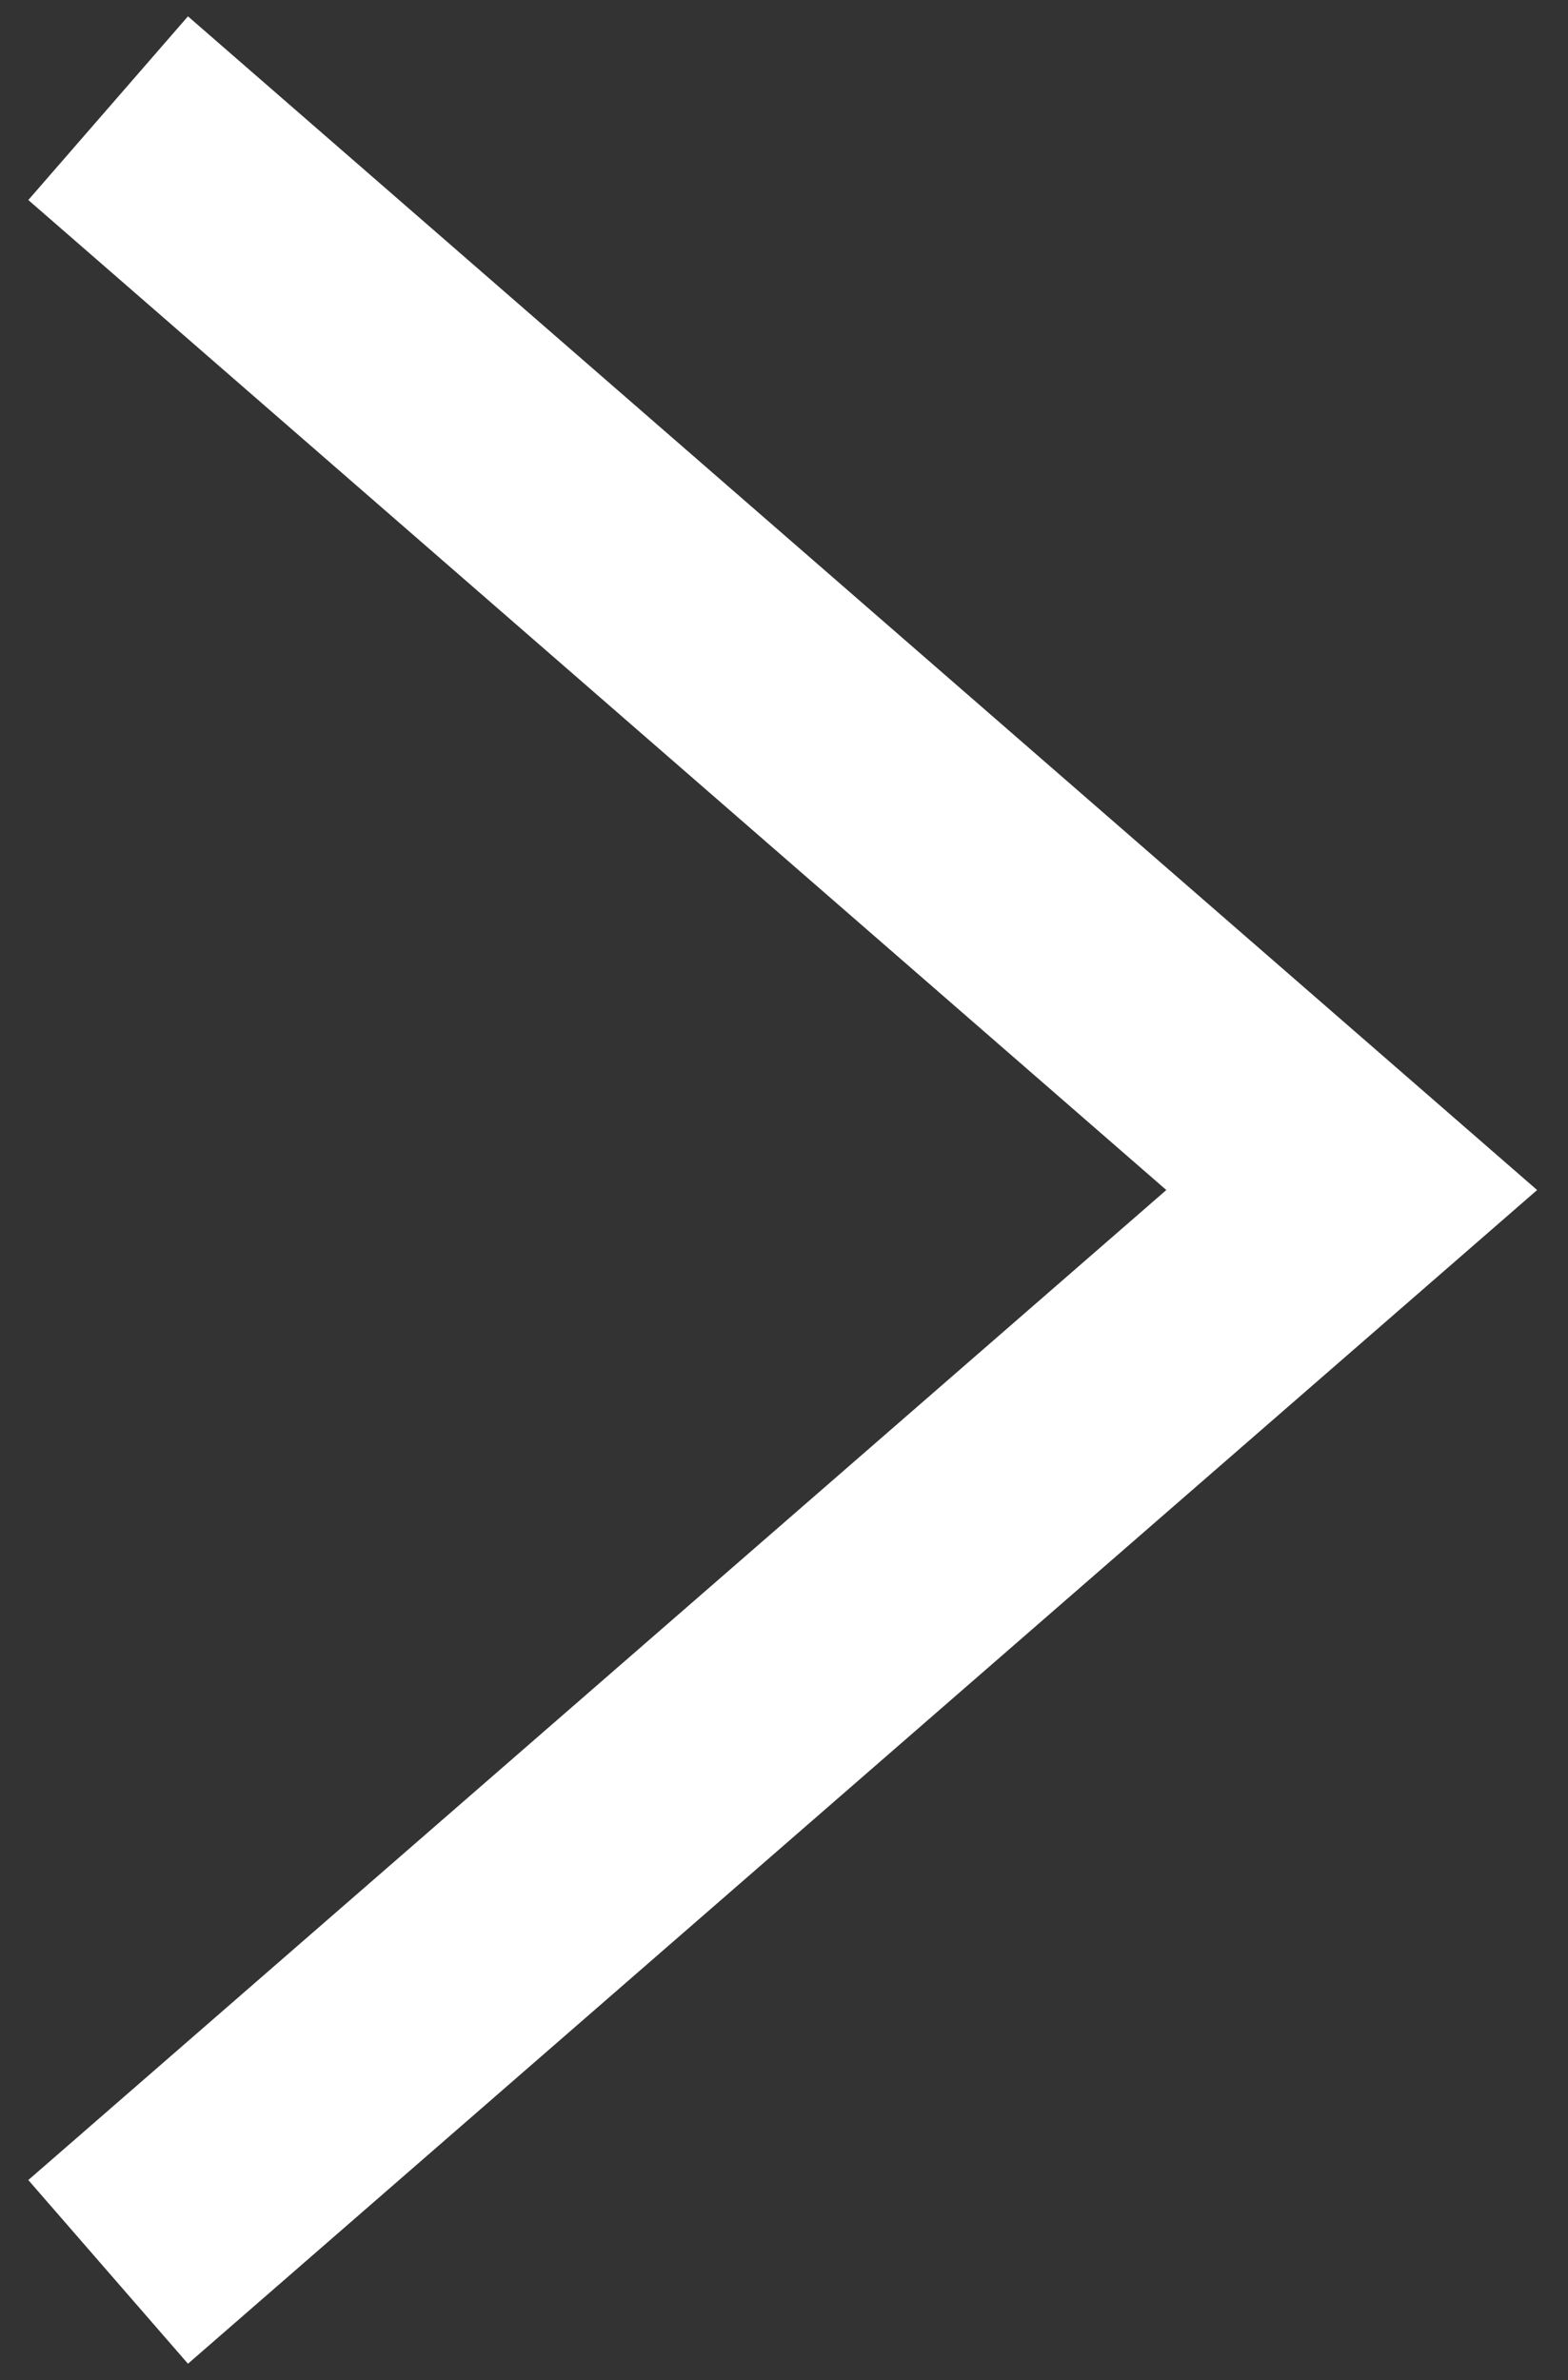 <svg xmlns="http://www.w3.org/2000/svg" width="29" height="44" viewBox="0 0 29 44">
  <rect x="0" y="0" width="29" height="44" fill="#333333" stroke="none"/>
  <polyline fill="none" stroke="#FFFFFF" stroke-width="4.5" points="827 0 804 20 827 40" transform="matrix(-1 0 0 1 829 2)"/>
</svg>
